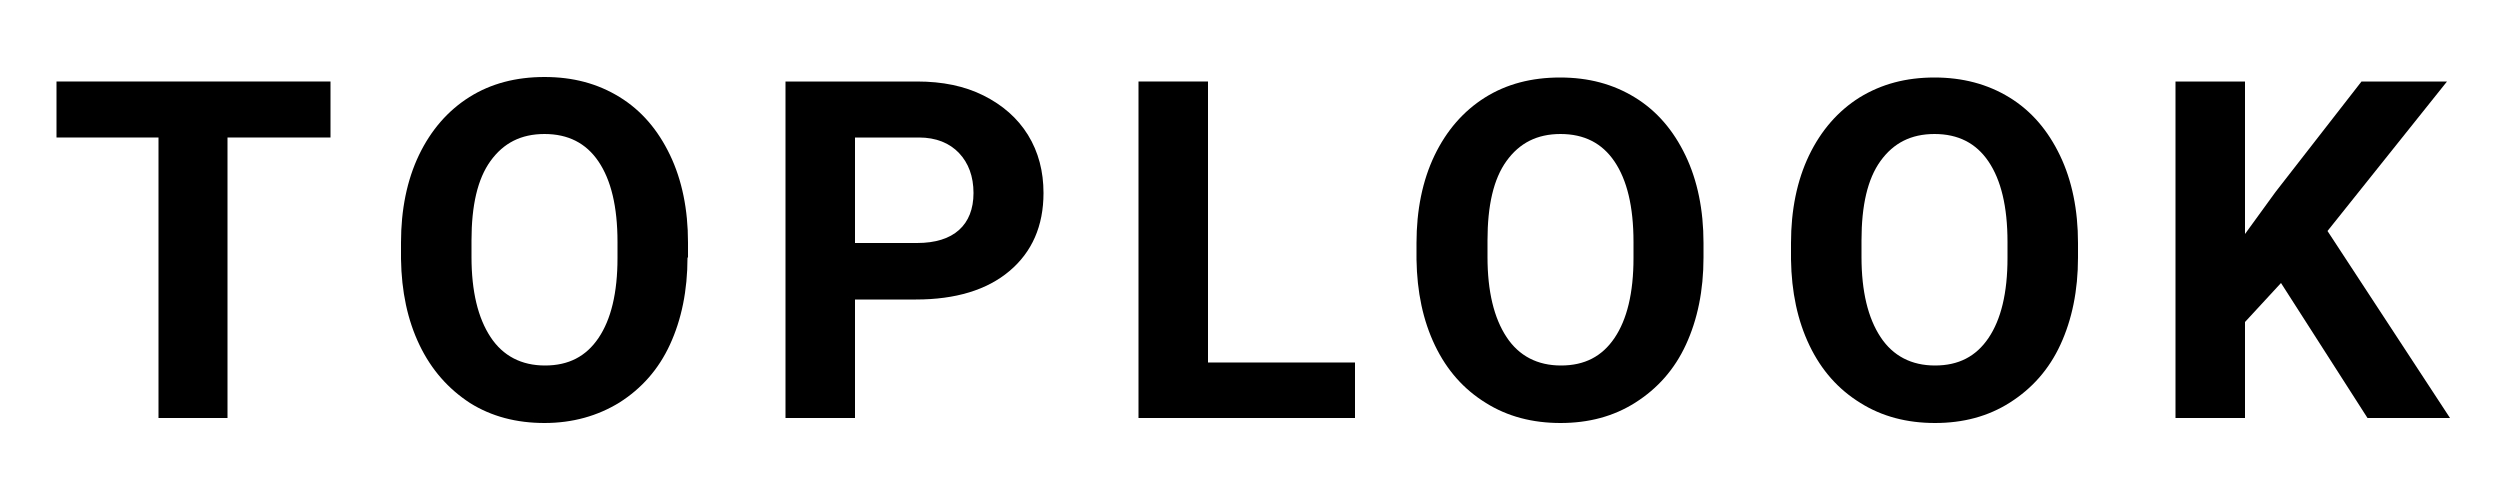 <?xml version="1.0" encoding="utf-8"?>
<!-- Generator: Adobe Illustrator 22.0.0, SVG Export Plug-In . SVG Version: 6.00 Build 0)  -->
<svg version="1.1" id="Calque_1" xmlns="http://www.w3.org/2000/svg" xmlns:xlink="http://www.w3.org/1999/xlink" x="0px" y="0px"
	 viewBox="0 0 500 100" style="enable-background:new 0 0 500 100;" xml:space="preserve">
<g>
	<path d="M66.2,27.5H45.5v56.1H31.7V27.5H11.3V16.3h54.8V27.5z"/>
	<path d="M137.5,51.5c0,6.6-1.2,12.4-3.5,17.4c-2.3,5-5.7,8.8-10.1,11.6c-4.4,2.7-9.4,4.1-15,4.1c-5.6,0-10.6-1.3-14.9-4
		C89.7,77.8,86.3,74,83.9,69c-2.4-5-3.6-10.7-3.7-17.2v-3.3c0-6.6,1.2-12.5,3.6-17.5c2.4-5,5.8-8.9,10.1-11.6s9.3-4,15-4
		s10.6,1.3,15,4S131.6,26,134,31c2.4,5,3.6,10.9,3.6,17.5V51.5z M123.5,48.4c0-7.1-1.3-12.4-3.8-16.1s-6.1-5.5-10.8-5.5
		c-4.7,0-8.2,1.8-10.8,5.4s-3.8,8.9-3.8,15.9v3.3c0,6.9,1.3,12.2,3.8,16c2.5,3.8,6.2,5.7,10.9,5.7c4.7,0,8.2-1.8,10.7-5.5
		s3.8-9,3.8-16V48.4z"/>
	<path d="M171,59.9v23.7h-13.9V16.3h26.3c5.1,0,9.5,0.9,13.3,2.8s6.8,4.5,8.9,7.9c2.1,3.4,3.1,7.3,3.1,11.6c0,6.6-2.3,11.8-6.8,15.6
		c-4.5,3.8-10.8,5.7-18.7,5.7H171z M171,48.6h12.4c3.7,0,6.5-0.9,8.4-2.6c1.9-1.7,2.9-4.2,2.9-7.4c0-3.3-1-6-2.9-8
		c-1.9-2-4.6-3.1-8-3.1H171V48.6z"/>
	<path d="M241.5,72.5H271v11.1h-43.3V16.3h13.9V72.5z"/>
	<path d="M340.7,51.5c0,6.6-1.2,12.4-3.5,17.4s-5.7,8.8-10.1,11.6s-9.4,4.1-15,4.1c-5.6,0-10.6-1.3-14.9-4
		c-4.4-2.7-7.8-6.5-10.2-11.5s-3.6-10.7-3.7-17.2v-3.3c0-6.6,1.2-12.5,3.6-17.5c2.4-5,5.8-8.9,10.1-11.6s9.3-4,15-4s10.6,1.3,15,4
		s7.7,6.6,10.1,11.6s3.6,10.9,3.6,17.5V51.5z M326.7,48.4c0-7.1-1.3-12.4-3.8-16.1c-2.5-3.7-6.1-5.5-10.8-5.5
		c-4.7,0-8.2,1.8-10.8,5.4s-3.8,8.9-3.8,15.9v3.3c0,6.9,1.3,12.2,3.8,16c2.5,3.8,6.2,5.7,10.9,5.7c4.7,0,8.2-1.8,10.7-5.5
		c2.5-3.7,3.8-9,3.8-16V48.4z"/>
	<path d="M415.6,51.5c0,6.6-1.2,12.4-3.5,17.4s-5.7,8.8-10.1,11.6s-9.4,4.1-15,4.1c-5.6,0-10.6-1.3-14.9-4
		c-4.4-2.7-7.8-6.5-10.2-11.5s-3.6-10.7-3.7-17.2v-3.3c0-6.6,1.2-12.5,3.6-17.5c2.4-5,5.8-8.9,10.1-11.6c4.4-2.7,9.3-4,15-4
		c5.6,0,10.6,1.3,15,4c4.4,2.7,7.7,6.6,10.1,11.6s3.6,10.9,3.6,17.5V51.5z M401.5,48.4c0-7.1-1.3-12.4-3.8-16.1
		c-2.5-3.7-6.1-5.5-10.8-5.5c-4.7,0-8.2,1.8-10.8,5.4s-3.8,8.9-3.8,15.9v3.3c0,6.9,1.3,12.2,3.8,16c2.5,3.8,6.2,5.7,10.9,5.7
		c4.7,0,8.2-1.8,10.7-5.5c2.5-3.7,3.8-9,3.8-16V48.4z"/>
	<path d="M456.2,56.6l-7.2,7.8v19.2h-13.9V16.3H449v30.5l6.1-8.4l17.2-22.1h17.1l-23.9,29.9L490,83.6h-16.5L456.2,56.6z"/>
</g>
</svg>
